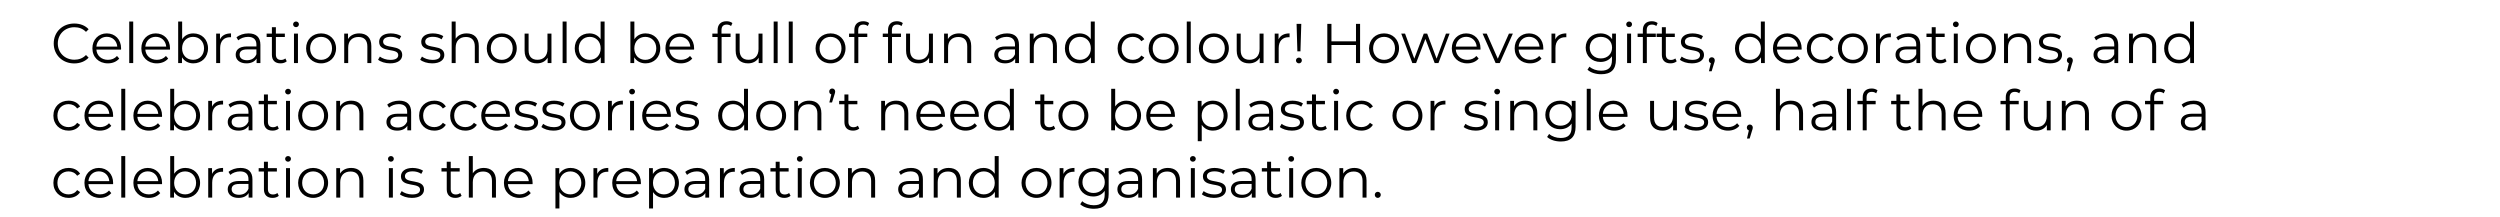 <!-- Generator: Adobe InDesign 16.0 SVG Export Plug-in, SVG Library version: 6.0 build 153 -->
<!DOCTYPE svg PUBLIC "-//W3C//DTD SVG 1.1//EN" "http://www.w3.org/Graphics/SVG/1.1/DTD/svg11.dtd">
<svg version="1.1" xmlns="http://www.w3.org/2000/svg" xmlns:xlink="http://www.w3.org/1999/xlink" x="0%" y="0%" width="100%"
	 height="100%" viewBox="0 0 535.152 46.448" preserveAspectRatio="xMidYMid slice" overflow="visible" xml:space="preserve">
<clipPath id="clp_unq_id_1" fill="none">
	<path shape-rendering="crispEdges" stroke="#000000" d="M0,0h535.152v46.448H0V0"/>
</clipPath>
<g clip-path="url(#clp_unq_id_1)" fill="none">
	<path fill="#000000" d="M342.754,15.891c-1.151,0-2.279-0.348-2.939-0.972l0.432-0.648c0.6,0.54,1.511,0.864,2.483,0.864
		c1.595,0,2.327-0.732,2.327-2.291v-0.804c-0.528,0.804-1.427,1.223-2.459,1.223c-1.799,0-3.166-1.259-3.166-3.07
		s1.367-3.046,3.166-3.046c1.055,0,1.967,0.432,2.495,1.259V7.196h0.815v5.541C345.908,14.907,344.84,15.891,342.754,15.891
		 M342.681,7.891c-1.391,0-2.387,0.936-2.387,2.303c0,1.367,0.996,2.315,2.387,2.315c1.391,0,2.399-0.947,2.399-2.315
		C345.08,8.827,344.073,7.891,342.681,7.891 M443.038,15.255h-0.576l0.408-1.739c-0.252-0.072-0.432-0.3-0.432-0.612
		c0-0.372,0.276-0.648,0.636-0.648c0.372,0,0.636,0.288,0.636,0.648c0,0.204-0.048,0.36-0.168,0.696L443.038,15.255 M366.394,15.255
		h-0.576l0.408-1.739c-0.252-0.072-0.432-0.3-0.432-0.612c0-0.372,0.276-0.648,0.636-0.648c0.372,0,0.636,0.288,0.636,0.648
		c0,0.204-0.048,0.36-0.168,0.696L366.394,15.255 M15.889,13.576c-2.519,0-4.39-1.811-4.39-4.27c0-2.459,1.871-4.27,4.402-4.27
		c1.223,0,2.327,0.408,3.07,1.223l-0.564,0.564c-0.684-0.696-1.523-0.995-2.483-0.995c-2.027,0-3.55,1.487-3.55,3.478
		c0,1.991,1.523,3.478,3.55,3.478c0.959,0,1.799-0.3,2.483-1.007l0.564,0.564C18.228,13.156,17.125,13.576,15.889,13.576
		 M466.4,13.564c-1.799,0-3.142-1.307-3.142-3.214s1.343-3.202,3.142-3.202c1.007,0,1.871,0.432,2.399,1.247v-3.79h0.852v8.899
		h-0.815v-1.247C468.319,13.108,467.443,13.564,466.4,13.564 M466.472,7.891c-1.343,0-2.351,0.983-2.351,2.459
		s1.007,2.459,2.351,2.459c1.331,0,2.339-0.983,2.339-2.459S467.803,7.891,466.472,7.891 M450.441,13.564
		c-1.427,0-2.303-0.744-2.303-1.835c0-0.971,0.624-1.787,2.435-1.787h2.003V9.558c0-1.079-0.612-1.667-1.787-1.667
		c-0.816,0-1.583,0.288-2.099,0.744l-0.384-0.636c0.636-0.54,1.571-0.852,2.567-0.852c1.631,0,2.555,0.816,2.555,2.447v3.91h-0.816
		v-0.983C452.228,13.168,451.484,13.564,450.441,13.564 M450.596,10.578c-1.223,0-1.619,0.48-1.619,1.127
		c0,0.732,0.588,1.187,1.595,1.187c0.959,0,1.667-0.456,2.003-1.283v-1.031H450.596 M438.801,13.564
		c-1.043,0-2.051-0.336-2.567-0.78l0.384-0.672c0.504,0.396,1.355,0.708,2.243,0.708c1.199,0,1.691-0.408,1.691-1.031
		c0-1.643-4.09-0.348-4.09-2.842c0-1.031,0.888-1.799,2.495-1.799c0.816,0,1.703,0.228,2.231,0.588l-0.372,0.684
		c-0.552-0.384-1.211-0.54-1.859-0.54c-1.139,0-1.643,0.444-1.643,1.043c0,1.703,4.09,0.42,4.09,2.842
		C441.403,12.856,440.444,13.564,438.801,13.564 M424.04,13.564c-1.847,0-3.214-1.343-3.214-3.214s1.367-3.202,3.214-3.202
		c1.847,0,3.202,1.331,3.202,3.202S425.887,13.564,424.04,13.564 M424.04,7.891c-1.343,0-2.351,0.983-2.351,2.459
		s1.007,2.459,2.351,2.459c1.343,0,2.339-0.983,2.339-2.459S425.384,7.891,424.04,7.891 M415.353,13.564
		c-1.187,0-1.847-0.672-1.847-1.835V7.915h-1.127v-0.72h1.127V5.816h0.852v1.379h1.919v0.72h-1.919v3.766
		c0,0.744,0.384,1.151,1.091,1.151c0.348,0,0.696-0.108,0.935-0.324l0.3,0.612C416.348,13.42,415.845,13.564,415.353,13.564
		 M408.057,13.564c-1.427,0-2.303-0.744-2.303-1.835c0-0.971,0.624-1.787,2.435-1.787h2.003V9.558c0-1.079-0.612-1.667-1.787-1.667
		c-0.816,0-1.583,0.288-2.099,0.744l-0.384-0.636c0.636-0.54,1.571-0.852,2.567-0.852c1.631,0,2.555,0.816,2.555,2.447v3.91h-0.815
		v-0.983C409.844,13.168,409.1,13.564,408.057,13.564 M408.213,10.578c-1.223,0-1.619,0.48-1.619,1.127
		c0,0.732,0.588,1.187,1.595,1.187c0.959,0,1.667-0.456,2.003-1.283v-1.031H408.213 M396.633,13.564
		c-1.847,0-3.214-1.343-3.214-3.214s1.367-3.202,3.214-3.202c1.847,0,3.202,1.331,3.202,3.202S398.48,13.564,396.633,13.564
		 M396.633,7.891c-1.343,0-2.351,0.983-2.351,2.459s1.007,2.459,2.351,2.459c1.343,0,2.339-0.983,2.339-2.459
		S397.976,7.891,396.633,7.891 M390.021,13.564c-1.883,0-3.25-1.331-3.25-3.214s1.367-3.202,3.25-3.202
		c1.067,0,1.967,0.42,2.471,1.247l-0.636,0.432c-0.432-0.636-1.103-0.936-1.835-0.936c-1.379,0-2.387,0.983-2.387,2.459
		c0,1.487,1.007,2.459,2.387,2.459c0.732,0,1.403-0.288,1.835-0.923l0.636,0.432C391.988,13.132,391.088,13.564,390.021,13.564
		 M382.833,13.564c-1.967,0-3.31-1.343-3.31-3.214s1.307-3.202,3.082-3.202c1.775,0,3.058,1.307,3.058,3.202
		c0,0.072-0.012,0.168-0.012,0.264h-5.277c0.096,1.319,1.103,2.195,2.483,2.195c0.767,0,1.451-0.276,1.931-0.828l0.48,0.552
		C384.704,13.204,383.828,13.564,382.833,13.564 M382.605,7.879c-1.223,0-2.123,0.864-2.231,2.099h4.474
		C384.74,8.743,383.84,7.879,382.605,7.879 M374.529,13.564c-1.799,0-3.142-1.307-3.142-3.214s1.343-3.202,3.142-3.202
		c1.007,0,1.871,0.432,2.399,1.247v-3.79h0.852v8.899h-0.816v-1.247C376.448,13.108,375.572,13.564,374.529,13.564 M374.601,7.891
		c-1.343,0-2.351,0.983-2.351,2.459s1.007,2.459,2.351,2.459c1.331,0,2.339-0.983,2.339-2.459S375.932,7.891,374.601,7.891
		 M362.158,13.564c-1.043,0-2.051-0.336-2.566-0.78l0.384-0.672c0.504,0.396,1.355,0.708,2.243,0.708
		c1.199,0,1.691-0.408,1.691-1.031c0-1.643-4.09-0.348-4.09-2.842c0-1.031,0.888-1.799,2.495-1.799c0.816,0,1.703,0.228,2.231,0.588
		l-0.372,0.684c-0.552-0.384-1.211-0.54-1.859-0.54c-1.139,0-1.643,0.444-1.643,1.043c0,1.703,4.09,0.42,4.09,2.842
		C364.76,12.856,363.801,13.564,362.158,13.564 M357.586,13.564c-1.187,0-1.847-0.672-1.847-1.835V7.915h-1.127v-0.72h1.127V5.816
		h0.852v1.379h1.919v0.72h-1.919v3.766c0,0.744,0.384,1.151,1.091,1.151c0.348,0,0.696-0.108,0.936-0.324l0.3,0.612
		C358.581,13.42,358.077,13.564,357.586,13.564 M327.538,13.564c-1.967,0-3.31-1.343-3.31-3.214s1.307-3.202,3.082-3.202
		c1.775,0,3.058,1.307,3.058,3.202c0,0.072-0.012,0.168-0.012,0.264h-5.277c0.096,1.319,1.103,2.195,2.483,2.195
		c0.768,0,1.451-0.276,1.931-0.828l0.48,0.552C329.409,13.204,328.533,13.564,327.538,13.564 M327.31,7.879
		c-1.223,0-2.123,0.864-2.231,2.099h4.474C329.445,8.743,328.545,7.879,327.31,7.879 M314.086,13.564
		c-1.967,0-3.31-1.343-3.31-3.214s1.307-3.202,3.082-3.202s3.058,1.307,3.058,3.202c0,0.072-0.012,0.168-0.012,0.264h-5.277
		c0.096,1.319,1.103,2.195,2.483,2.195c0.768,0,1.451-0.276,1.931-0.828l0.48,0.552C315.957,13.204,315.081,13.564,314.086,13.564
		 M313.858,7.879c-1.223,0-2.123,0.864-2.231,2.099h4.474C315.993,8.743,315.093,7.879,313.858,7.879 M296.278,13.564
		c-1.847,0-3.214-1.343-3.214-3.214s1.367-3.202,3.214-3.202c1.847,0,3.202,1.331,3.202,3.202S298.125,13.564,296.278,13.564
		 M296.278,7.891c-1.343,0-2.351,0.983-2.351,2.459s1.007,2.459,2.351,2.459c1.343,0,2.339-0.983,2.339-2.459
		S297.621,7.891,296.278,7.891 M278.052,13.564c-0.36,0-0.636-0.288-0.636-0.624c0-0.348,0.276-0.612,0.636-0.612
		c0.36,0,0.624,0.264,0.624,0.612C278.675,13.276,278.411,13.564,278.052,13.564 M267.395,13.564c-1.607,0-2.663-0.899-2.663-2.71
		V7.196h0.852v3.574c0,1.343,0.696,2.027,1.895,2.027c1.319,0,2.147-0.852,2.147-2.291v-3.31h0.852v6.309h-0.816v-1.151
		C269.218,13.12,268.402,13.564,267.395,13.564 M259.847,13.564c-1.847,0-3.214-1.343-3.214-3.214s1.367-3.202,3.214-3.202
		c1.847,0,3.202,1.331,3.202,3.202S261.694,13.564,259.847,13.564 M259.847,7.891c-1.343,0-2.351,0.983-2.351,2.459
		s1.007,2.459,2.351,2.459c1.343,0,2.339-0.983,2.339-2.459S261.19,7.891,259.847,7.891 M249.095,13.564
		c-1.847,0-3.214-1.343-3.214-3.214s1.367-3.202,3.214-3.202c1.847,0,3.202,1.331,3.202,3.202S250.942,13.564,249.095,13.564
		 M249.095,7.891c-1.343,0-2.351,0.983-2.351,2.459s1.007,2.459,2.351,2.459c1.343,0,2.339-0.983,2.339-2.459
		S250.438,7.891,249.095,7.891 M242.483,13.564c-1.883,0-3.25-1.331-3.25-3.214s1.367-3.202,3.25-3.202
		c1.067,0,1.967,0.42,2.471,1.247l-0.636,0.432c-0.432-0.636-1.103-0.936-1.835-0.936c-1.379,0-2.387,0.983-2.387,2.459
		c0,1.487,1.007,2.459,2.387,2.459c0.732,0,1.403-0.288,1.835-0.923l0.636,0.432C244.45,13.132,243.55,13.564,242.483,13.564
		 M231.095,13.564c-1.799,0-3.142-1.307-3.142-3.214s1.343-3.202,3.142-3.202c1.007,0,1.871,0.432,2.399,1.247v-3.79h0.852v8.899
		h-0.816v-1.247C233.014,13.108,232.138,13.564,231.095,13.564 M231.167,7.891c-1.343,0-2.351,0.983-2.351,2.459
		s1.007,2.459,2.351,2.459c1.331,0,2.339-0.983,2.339-2.459S232.498,7.891,231.167,7.891 M215.136,13.564
		c-1.427,0-2.303-0.744-2.303-1.835c0-0.971,0.624-1.787,2.435-1.787h2.003V9.558c0-1.079-0.612-1.667-1.787-1.667
		c-0.815,0-1.583,0.288-2.099,0.744l-0.384-0.636c0.636-0.54,1.571-0.852,2.567-0.852c1.631,0,2.555,0.816,2.555,2.447v3.91h-0.815
		v-0.983C216.923,13.168,216.179,13.564,215.136,13.564 M215.291,10.578c-1.223,0-1.619,0.48-1.619,1.127
		c0,0.732,0.588,1.187,1.595,1.187c0.959,0,1.667-0.456,2.003-1.283v-1.031H215.291 M196.619,13.564
		c-1.607,0-2.663-0.899-2.663-2.71V7.196h0.852v3.574c0,1.343,0.696,2.027,1.895,2.027c1.319,0,2.147-0.852,2.147-2.291v-3.31h0.852
		v6.309h-0.816v-1.151C198.443,13.12,197.627,13.564,196.619,13.564 M177.792,13.564c-1.847,0-3.214-1.343-3.214-3.214
		s1.367-3.202,3.214-3.202c1.847,0,3.202,1.331,3.202,3.202S179.639,13.564,177.792,13.564 M177.792,7.891
		c-1.343,0-2.351,0.983-2.351,2.459s1.007,2.459,2.351,2.459c1.343,0,2.339-0.983,2.339-2.459S179.135,7.891,177.792,7.891
		 M160.14,13.564c-1.607,0-2.663-0.899-2.663-2.71V7.196h0.852v3.574c0,1.343,0.696,2.027,1.895,2.027
		c1.319,0,2.147-0.852,2.147-2.291v-3.31h0.852v6.309h-0.816v-1.151C161.963,13.12,161.148,13.564,160.14,13.564 M145.752,13.564
		c-1.967,0-3.31-1.343-3.31-3.214s1.307-3.202,3.082-3.202c1.775,0,3.058,1.307,3.058,3.202c0,0.072-0.012,0.168-0.012,0.264h-5.277
		c0.096,1.319,1.103,2.195,2.483,2.195c0.768,0,1.451-0.276,1.931-0.828l0.48,0.552C147.623,13.204,146.748,13.564,145.752,13.564
		 M145.525,7.879c-1.223,0-2.123,0.864-2.231,2.099h4.474C147.659,8.743,146.76,7.879,145.525,7.879 M138.192,13.564
		c-1.043,0-1.919-0.456-2.435-1.307v1.247h-0.815V4.605h0.852v3.79c0.528-0.816,1.391-1.247,2.399-1.247
		c1.799,0,3.142,1.295,3.142,3.202S139.991,13.564,138.192,13.564 M138.132,7.891c-1.343,0-2.351,0.983-2.351,2.459
		s1.007,2.459,2.351,2.459c1.331,0,2.351-0.983,2.351-2.459S139.463,7.891,138.132,7.891 M126.169,13.564
		c-1.799,0-3.142-1.307-3.142-3.214s1.343-3.202,3.142-3.202c1.007,0,1.871,0.432,2.399,1.247v-3.79h0.852v8.899h-0.816v-1.247
		C128.088,13.108,127.212,13.564,126.169,13.564 M126.241,7.891c-1.343,0-2.351,0.983-2.351,2.459s1.007,2.459,2.351,2.459
		c1.331,0,2.339-0.983,2.339-2.459S127.572,7.891,126.241,7.891 M114.961,13.564c-1.607,0-2.663-0.899-2.663-2.71V7.196h0.852v3.574
		c0,1.343,0.696,2.027,1.895,2.027c1.319,0,2.147-0.852,2.147-2.291v-3.31h0.852v6.309h-0.816v-1.151
		C116.784,13.12,115.968,13.564,114.961,13.564 M107.413,13.564c-1.847,0-3.214-1.343-3.214-3.214s1.367-3.202,3.214-3.202
		c1.847,0,3.202,1.331,3.202,3.202S109.26,13.564,107.413,13.564 M107.413,7.891c-1.343,0-2.351,0.983-2.351,2.459
		s1.007,2.459,2.351,2.459c1.343,0,2.339-0.983,2.339-2.459S108.756,7.891,107.413,7.891 M92.51,13.564
		c-1.043,0-2.051-0.336-2.567-0.78l0.384-0.672c0.504,0.396,1.355,0.708,2.243,0.708c1.199,0,1.691-0.408,1.691-1.031
		c0-1.643-4.09-0.348-4.09-2.842c0-1.031,0.888-1.799,2.495-1.799c0.816,0,1.703,0.228,2.231,0.588l-0.372,0.684
		c-0.552-0.384-1.211-0.54-1.859-0.54c-1.139,0-1.643,0.444-1.643,1.043c0,1.703,4.09,0.42,4.09,2.842
		C95.112,12.856,94.153,13.564,92.51,13.564 M83.498,13.564c-1.043,0-2.051-0.336-2.567-0.78l0.384-0.672
		c0.504,0.396,1.355,0.708,2.243,0.708c1.199,0,1.691-0.408,1.691-1.031c0-1.643-4.09-0.348-4.09-2.842
		c0-1.031,0.888-1.799,2.495-1.799c0.815,0,1.703,0.228,2.231,0.588l-0.372,0.684c-0.552-0.384-1.211-0.54-1.859-0.54
		c-1.139,0-1.643,0.444-1.643,1.043c0,1.703,4.09,0.42,4.09,2.842C86.1,12.856,85.141,13.564,83.498,13.564 M68.737,13.564
		c-1.847,0-3.214-1.343-3.214-3.214s1.367-3.202,3.214-3.202c1.847,0,3.202,1.331,3.202,3.202S70.584,13.564,68.737,13.564
		 M68.737,7.891c-1.343,0-2.351,0.983-2.351,2.459s1.007,2.459,2.351,2.459c1.343,0,2.339-0.983,2.339-2.459
		S70.081,7.891,68.737,7.891 M60.05,13.564c-1.187,0-1.847-0.672-1.847-1.835V7.915h-1.127v-0.72h1.127V5.816h0.852v1.379h1.919
		v0.72h-1.919v3.766c0,0.744,0.384,1.151,1.091,1.151c0.348,0,0.696-0.108,0.936-0.324l0.3,0.612
		C61.045,13.42,60.542,13.564,60.05,13.564 M52.754,13.564c-1.427,0-2.303-0.744-2.303-1.835c0-0.971,0.624-1.787,2.435-1.787h2.003
		V9.558c0-1.079-0.612-1.667-1.787-1.667c-0.816,0-1.583,0.288-2.099,0.744l-0.384-0.636c0.636-0.54,1.571-0.852,2.567-0.852
		c1.631,0,2.555,0.816,2.555,2.447v3.91h-0.816v-0.983C54.541,13.168,53.797,13.564,52.754,13.564 M52.91,10.578
		c-1.223,0-1.619,0.48-1.619,1.127c0,0.732,0.588,1.187,1.595,1.187c0.959,0,1.667-0.456,2.003-1.283v-1.031H52.91 M41.389,13.564
		c-1.043,0-1.919-0.456-2.435-1.307v1.247h-0.816V4.605h0.852v3.79c0.528-0.816,1.391-1.247,2.399-1.247
		c1.799,0,3.142,1.295,3.142,3.202S43.188,13.564,41.389,13.564 M41.329,7.891c-1.343,0-2.351,0.983-2.351,2.459
		s1.007,2.459,2.351,2.459c1.331,0,2.351-0.983,2.351-2.459S42.66,7.891,41.329,7.891 M33.566,13.564
		c-1.967,0-3.31-1.343-3.31-3.214s1.307-3.202,3.082-3.202s3.058,1.307,3.058,3.202c0,0.072-0.012,0.168-0.012,0.264h-5.277
		c0.096,1.319,1.103,2.195,2.483,2.195c0.768,0,1.451-0.276,1.931-0.828L36,12.533C35.437,13.204,34.561,13.564,33.566,13.564
		 M33.338,7.879c-1.223,0-2.123,0.864-2.231,2.099h4.474C35.473,8.743,34.573,7.879,33.338,7.879 M23.09,13.564
		c-1.967,0-3.31-1.343-3.31-3.214s1.307-3.202,3.082-3.202c1.775,0,3.058,1.307,3.058,3.202c0,0.072-0.012,0.168-0.012,0.264h-5.277
		c0.096,1.319,1.103,2.195,2.483,2.195c0.768,0,1.451-0.276,1.931-0.828l0.48,0.552C24.961,13.204,24.085,13.564,23.09,13.564
		 M22.862,7.879c-1.223,0-2.123,0.864-2.231,2.099h4.474C24.997,8.743,24.097,7.879,22.862,7.879 M461.55,13.504h-0.852V9.93
		c0-1.331-0.696-2.015-1.895-2.015c-1.355,0-2.207,0.839-2.207,2.279v3.31h-0.852V7.196h0.815v1.163
		c0.456-0.768,1.307-1.211,2.399-1.211c1.535,0,2.591,0.888,2.591,2.699V13.504 M434.791,13.504h-0.852V9.93
		c0-1.331-0.696-2.015-1.895-2.015c-1.355,0-2.207,0.839-2.207,2.279v3.31h-0.852V7.196h0.816v1.163
		c0.456-0.768,1.307-1.211,2.399-1.211c1.535,0,2.591,0.888,2.591,2.699V13.504 M419.086,13.504h-0.852V7.196h0.852V13.504
		 M402.43,13.504h-0.852V7.196h0.816v1.235c0.396-0.839,1.199-1.283,2.363-1.283v0.828l-0.204-0.012
		c-1.319,0-2.123,0.839-2.123,2.327V13.504 M352.522,13.504h-0.852V7.915h-1.127v-0.72h1.127v-0.78c0-1.127,0.672-1.871,1.907-1.871
		c0.468,0,0.948,0.132,1.259,0.396l-0.288,0.636c-0.24-0.204-0.576-0.312-0.936-0.312c-0.732,0-1.115,0.408-1.115,1.187v0.744h1.943
		v0.72h-1.919V13.504 M349.15,13.504h-0.852V7.196h0.852V13.504 M332.963,13.504h-0.852V7.196h0.815v1.235
		c0.396-0.839,1.199-1.283,2.363-1.283v0.828l-0.204-0.012c-1.319,0-2.123,0.839-2.123,2.327V13.504 M321.034,13.504h-0.876
		l-2.794-6.309h0.888l2.363,5.373l2.387-5.373h0.84L321.034,13.504 M307.916,13.504h-0.804l-1.991-5.169l-1.991,5.169h-0.804
		l-2.375-6.309h0.816l1.979,5.361l2.027-5.361h0.732l2.015,5.361l2.003-5.361h0.78L307.916,13.504 M291.14,13.504h-0.876V9.63
		h-5.253v3.874h-0.887V5.109h0.887v3.742h5.253V5.109h0.876V13.504 M273.719,13.504h-0.852V7.196h0.815v1.235
		c0.396-0.839,1.199-1.283,2.363-1.283v0.828l-0.204-0.012c-1.319,0-2.123,0.839-2.123,2.327V13.504 M254.892,13.504h-0.852V4.605
		h0.852V13.504 M226.245,13.504h-0.852V9.93c0-1.331-0.696-2.015-1.895-2.015c-1.355,0-2.207,0.839-2.207,2.279v3.31h-0.852V7.196
		h0.816v1.163c0.456-0.768,1.307-1.211,2.399-1.211c1.535,0,2.591,0.888,2.591,2.699V13.504 M207.898,13.504h-0.852V9.93
		c0-1.331-0.696-2.015-1.895-2.015c-1.355,0-2.207,0.839-2.207,2.279v3.31h-0.852V7.196h0.815v1.163
		c0.456-0.768,1.307-1.211,2.399-1.211c1.535,0,2.591,0.888,2.591,2.699V13.504 M190.944,13.504h-0.852V7.915h-1.127v-0.72h1.127
		v-0.78c0-1.127,0.672-1.871,1.907-1.871c0.468,0,0.947,0.132,1.259,0.396l-0.288,0.636c-0.24-0.204-0.576-0.312-0.936-0.312
		c-0.732,0-1.115,0.408-1.115,1.187v0.744h1.943v0.72h-1.919V13.504 M183.733,13.504h-0.852V7.915h-1.127v-0.72h1.127v-0.78
		c0-1.127,0.672-1.871,1.907-1.871c0.468,0,0.948,0.132,1.259,0.396l-0.288,0.636c-0.24-0.204-0.576-0.312-0.936-0.312
		c-0.732,0-1.115,0.408-1.115,1.187v0.744h1.943v0.72h-1.919V13.504 M169.693,13.504h-0.852V4.605h0.852V13.504 M166.465,13.504
		h-0.852V4.605h0.852V13.504 M154.465,13.504h-0.852V7.915h-1.127v-0.72h1.127v-0.78c0-1.127,0.672-1.871,1.907-1.871
		c0.468,0,0.947,0.132,1.259,0.396l-0.288,0.636c-0.24-0.204-0.576-0.312-0.935-0.312c-0.732,0-1.115,0.408-1.115,1.187v0.744h1.943
		v0.72h-1.919V13.504 M121.286,13.504h-0.852V4.605h0.852V13.504 M102.491,13.504h-0.852V9.93c0-1.331-0.696-2.015-1.895-2.015
		c-1.355,0-2.207,0.839-2.207,2.279v3.31h-0.852V4.605h0.852v3.694c0.468-0.732,1.295-1.151,2.363-1.151
		c1.535,0,2.591,0.888,2.591,2.699V13.504 M79.488,13.504h-0.852V9.93c0-1.331-0.696-2.015-1.895-2.015
		c-1.355,0-2.207,0.839-2.207,2.279v3.31h-0.852V7.196h0.815v1.163c0.456-0.768,1.307-1.211,2.399-1.211
		c1.535,0,2.591,0.888,2.591,2.699V13.504 M63.782,13.504h-0.852V7.196h0.852V13.504 M47.126,13.504h-0.852V7.196h0.815v1.235
		c0.396-0.839,1.199-1.283,2.363-1.283v0.828l-0.204-0.012c-1.319,0-2.123,0.839-2.123,2.327V13.504 M28.515,13.504h-0.852V4.605
		h0.852V13.504 M278.375,10.986h-0.66l-0.168-5.877h1.007L278.375,10.986 M418.666,5.816c-0.348,0-0.624-0.276-0.624-0.612
		c0-0.324,0.276-0.6,0.624-0.6s0.624,0.264,0.624,0.588C419.289,5.54,419.025,5.816,418.666,5.816 M348.731,5.816
		c-0.348,0-0.624-0.276-0.624-0.612c0-0.324,0.276-0.6,0.624-0.6s0.624,0.264,0.624,0.588C349.354,5.54,349.09,5.816,348.731,5.816
		 M63.363,5.816c-0.348,0-0.624-0.276-0.624-0.612c0-0.324,0.276-0.6,0.624-0.6c0.348,0,0.624,0.264,0.624,0.588
		C63.986,5.54,63.722,5.816,63.363,5.816"/>
	<path fill="#000000" d="M334.114,30.291c-1.151,0-2.279-0.348-2.938-0.972l0.432-0.648c0.6,0.54,1.511,0.864,2.483,0.864
		c1.595,0,2.327-0.732,2.327-2.291v-0.804c-0.528,0.804-1.427,1.223-2.459,1.223c-1.799,0-3.166-1.259-3.166-3.07
		c0-1.811,1.367-3.046,3.166-3.046c1.055,0,1.967,0.432,2.495,1.259v-1.211h0.816v5.541
		C337.268,29.307,336.201,30.291,334.114,30.291 M334.042,22.291c-1.391,0-2.387,0.936-2.387,2.303c0,1.367,0.995,2.315,2.387,2.315
		c1.391,0,2.399-0.947,2.399-2.315C336.441,23.227,335.433,22.291,334.042,22.291 M257.244,30.231h-0.852v-8.635h0.816v1.247
		c0.516-0.84,1.391-1.295,2.435-1.295c1.799,0,3.142,1.295,3.142,3.202c0,1.919-1.343,3.214-3.142,3.214
		c-1.007,0-1.871-0.432-2.399-1.247V30.231 M259.583,22.291c-1.343,0-2.351,0.995-2.351,2.459c0,1.475,1.007,2.459,2.351,2.459
		c1.331,0,2.351-0.983,2.351-2.459C261.933,23.287,260.914,22.291,259.583,22.291 M374.531,29.655h-0.576l0.408-1.739
		c-0.252-0.072-0.432-0.3-0.432-0.612c0-0.372,0.276-0.648,0.636-0.648c0.372,0,0.636,0.288,0.636,0.648
		c0,0.204-0.048,0.36-0.168,0.696L374.531,29.655 M469.136,27.964c-1.427,0-2.303-0.744-2.303-1.835
		c0-0.971,0.624-1.787,2.435-1.787h2.003v-0.384c0-1.08-0.612-1.667-1.787-1.667c-0.815,0-1.583,0.288-2.099,0.744l-0.384-0.636
		c0.636-0.54,1.571-0.852,2.567-0.852c1.631,0,2.555,0.816,2.555,2.447v3.91h-0.815v-0.983
		C470.923,27.568,470.179,27.964,469.136,27.964 M469.292,24.978c-1.223,0-1.619,0.48-1.619,1.127c0,0.732,0.588,1.187,1.595,1.187
		c0.96,0,1.667-0.456,2.003-1.283v-1.031H469.292 M455.204,27.964c-1.847,0-3.214-1.343-3.214-3.214s1.367-3.202,3.214-3.202
		c1.847,0,3.202,1.331,3.202,3.202S457.05,27.964,455.204,27.964 M455.204,22.291c-1.343,0-2.351,0.983-2.351,2.459
		s1.007,2.459,2.351,2.459c1.343,0,2.339-0.983,2.339-2.459S456.547,22.291,455.204,22.291 M435.884,27.964
		c-1.607,0-2.663-0.899-2.663-2.71v-3.658h0.852v3.574c0,1.343,0.696,2.027,1.895,2.027c1.319,0,2.147-0.852,2.147-2.291v-3.31
		h0.852v6.309h-0.815v-1.151C437.707,27.52,436.891,27.964,435.884,27.964 M421.496,27.964c-1.967,0-3.31-1.343-3.31-3.214
		s1.307-3.202,3.082-3.202c1.775,0,3.058,1.307,3.058,3.202c0,0.072-0.012,0.168-0.012,0.264h-5.277
		c0.096,1.319,1.103,2.195,2.483,2.195c0.768,0,1.451-0.276,1.931-0.828l0.48,0.552C423.367,27.604,422.492,27.964,421.496,27.964
		 M421.268,22.279c-1.223,0-2.123,0.864-2.231,2.099h4.474C423.403,23.143,422.504,22.279,421.268,22.279 M407.793,27.964
		c-1.187,0-1.847-0.672-1.847-1.835v-3.814h-1.127v-0.72h1.127v-1.379h0.852v1.379h1.919v0.72h-1.919v3.766
		c0,0.744,0.384,1.151,1.091,1.151c0.348,0,0.696-0.108,0.936-0.324l0.3,0.612C408.788,27.82,408.285,27.964,407.793,27.964
		 M390.057,27.964c-1.427,0-2.303-0.744-2.303-1.835c0-0.971,0.624-1.787,2.435-1.787h2.003v-0.384c0-1.08-0.612-1.667-1.787-1.667
		c-0.816,0-1.583,0.288-2.099,0.744l-0.384-0.636c0.636-0.54,1.571-0.852,2.567-0.852c1.631,0,2.555,0.816,2.555,2.447v3.91h-0.816
		v-0.983C391.844,27.568,391.101,27.964,390.057,27.964 M390.213,24.978c-1.223,0-1.619,0.48-1.619,1.127
		c0,0.732,0.588,1.187,1.595,1.187c0.959,0,1.667-0.456,2.003-1.283v-1.031H390.213 M369.897,27.964c-1.967,0-3.31-1.343-3.31-3.214
		s1.307-3.202,3.082-3.202c1.775,0,3.058,1.307,3.058,3.202c0,0.072-0.012,0.168-0.012,0.264h-5.277
		c0.096,1.319,1.103,2.195,2.483,2.195c0.768,0,1.451-0.276,1.931-0.828l0.48,0.552C371.768,27.604,370.893,27.964,369.897,27.964
		 M369.669,22.279c-1.223,0-2.123,0.864-2.231,2.099h4.474C371.804,23.143,370.905,22.279,369.669,22.279 M363.046,27.964
		c-1.043,0-2.051-0.336-2.567-0.78l0.384-0.672c0.504,0.396,1.355,0.708,2.243,0.708c1.199,0,1.691-0.408,1.691-1.031
		c0-1.643-4.09-0.348-4.09-2.842c0-1.031,0.887-1.799,2.495-1.799c0.816,0,1.703,0.228,2.231,0.588l-0.372,0.684
		c-0.552-0.384-1.211-0.54-1.859-0.54c-1.139,0-1.643,0.444-1.643,1.043c0,1.703,4.09,0.42,4.09,2.842
		C365.648,27.256,364.689,27.964,363.046,27.964 M355.881,27.964c-1.607,0-2.663-0.899-2.663-2.71v-3.658h0.852v3.574
		c0,1.343,0.696,2.027,1.895,2.027c1.319,0,2.147-0.852,2.147-2.291v-3.31h0.852v6.309h-0.816v-1.151
		C357.704,27.52,356.889,27.964,355.881,27.964 M345.562,27.964c-1.967,0-3.31-1.343-3.31-3.214s1.307-3.202,3.082-3.202
		c1.775,0,3.058,1.307,3.058,3.202c0,0.072-0.012,0.168-0.012,0.264h-5.277c0.096,1.319,1.103,2.195,2.483,2.195
		c0.768,0,1.451-0.276,1.931-0.828l0.48,0.552C347.433,27.604,346.557,27.964,345.562,27.964 M345.334,22.279
		c-1.223,0-2.123,0.864-2.231,2.099h4.474C347.469,23.143,346.569,22.279,345.334,22.279 M315.875,27.964
		c-1.043,0-2.051-0.336-2.566-0.78l0.384-0.672c0.504,0.396,1.355,0.708,2.243,0.708c1.199,0,1.691-0.408,1.691-1.031
		c0-1.643-4.09-0.348-4.09-2.842c0-1.031,0.888-1.799,2.495-1.799c0.816,0,1.703,0.228,2.231,0.588l-0.372,0.684
		c-0.552-0.384-1.211-0.54-1.859-0.54c-1.139,0-1.643,0.444-1.643,1.043c0,1.703,4.09,0.42,4.09,2.842
		C318.477,27.256,317.518,27.964,315.875,27.964 M301.282,27.964c-1.847,0-3.214-1.343-3.214-3.214s1.367-3.202,3.214-3.202
		c1.847,0,3.202,1.331,3.202,3.202S303.129,27.964,301.282,27.964 M301.282,22.291c-1.343,0-2.351,0.983-2.351,2.459
		s1.007,2.459,2.351,2.459c1.343,0,2.339-0.983,2.339-2.459S302.626,22.291,301.282,22.291 M291.418,27.964
		c-1.883,0-3.25-1.331-3.25-3.214c0-1.883,1.367-3.202,3.25-3.202c1.067,0,1.967,0.42,2.471,1.247l-0.636,0.432
		c-0.432-0.636-1.104-0.936-1.835-0.936c-1.379,0-2.387,0.983-2.387,2.459c0,1.487,1.007,2.459,2.387,2.459
		c0.732,0,1.403-0.288,1.835-0.923l0.636,0.432C293.385,27.532,292.486,27.964,291.418,27.964 M282.695,27.964
		c-1.187,0-1.847-0.672-1.847-1.835v-3.814h-1.127v-0.72h1.127v-1.379h0.852v1.379h1.919v0.72H281.7v3.766
		c0,0.744,0.384,1.151,1.091,1.151c0.348,0,0.696-0.108,0.936-0.324l0.3,0.612C283.69,27.82,283.187,27.964,282.695,27.964
		 M276.527,27.964c-1.043,0-2.051-0.336-2.567-0.78l0.384-0.672c0.504,0.396,1.355,0.708,2.243,0.708
		c1.199,0,1.691-0.408,1.691-1.031c0-1.643-4.09-0.348-4.09-2.842c0-1.031,0.888-1.799,2.495-1.799c0.815,0,1.703,0.228,2.231,0.588
		l-0.372,0.684c-0.552-0.384-1.211-0.54-1.859-0.54c-1.139,0-1.643,0.444-1.643,1.043c0,1.703,4.09,0.42,4.09,2.842
		C279.13,27.256,278.17,27.964,276.527,27.964 M269.531,27.964c-1.427,0-2.303-0.744-2.303-1.835c0-0.971,0.624-1.787,2.435-1.787
		h2.003v-0.384c0-1.08-0.612-1.667-1.787-1.667c-0.815,0-1.583,0.288-2.099,0.744l-0.384-0.636c0.636-0.54,1.571-0.852,2.567-0.852
		c1.631,0,2.555,0.816,2.555,2.447v3.91h-0.815v-0.983C271.318,27.568,270.575,27.964,269.531,27.964 M269.687,24.978
		c-1.223,0-1.619,0.48-1.619,1.127c0,0.732,0.588,1.187,1.595,1.187c0.96,0,1.667-0.456,2.003-1.283v-1.031H269.687 M248.675,27.964
		c-1.967,0-3.31-1.343-3.31-3.214s1.307-3.202,3.082-3.202c1.775,0,3.058,1.307,3.058,3.202c0,0.072-0.012,0.168-0.012,0.264h-5.277
		c0.096,1.319,1.103,2.195,2.483,2.195c0.768,0,1.451-0.276,1.931-0.828l0.48,0.552C250.546,27.604,249.67,27.964,248.675,27.964
		 M248.447,22.279c-1.223,0-2.123,0.864-2.231,2.099h4.474C250.582,23.143,249.683,22.279,248.447,22.279 M241.115,27.964
		c-1.043,0-1.919-0.456-2.435-1.307v1.247h-0.816v-8.899h0.852v3.79c0.528-0.816,1.391-1.247,2.399-1.247
		c1.799,0,3.142,1.295,3.142,3.202S242.914,27.964,241.115,27.964 M241.055,22.291c-1.343,0-2.351,0.983-2.351,2.459
		s1.007,2.459,2.351,2.459c1.331,0,2.351-0.983,2.351-2.459S242.386,22.291,241.055,22.291 M229.775,27.964
		c-1.847,0-3.214-1.343-3.214-3.214s1.367-3.202,3.214-3.202c1.847,0,3.202,1.331,3.202,3.202S231.622,27.964,229.775,27.964
		 M229.775,22.291c-1.343,0-2.351,0.983-2.351,2.459s1.007,2.459,2.351,2.459c1.343,0,2.339-0.983,2.339-2.459
		S231.118,22.291,229.775,22.291 M224.544,27.964c-1.187,0-1.847-0.672-1.847-1.835v-3.814h-1.127v-0.72h1.127v-1.379h0.852v1.379
		h1.919v0.72h-1.919v3.766c0,0.744,0.384,1.151,1.091,1.151c0.348,0,0.696-0.108,0.936-0.324l0.3,0.612
		C225.539,27.82,225.035,27.964,224.544,27.964 M213.779,27.964c-1.799,0-3.142-1.307-3.142-3.214s1.343-3.202,3.142-3.202
		c1.007,0,1.871,0.432,2.399,1.247v-3.79h0.852v8.899h-0.815v-1.247C215.698,27.508,214.823,27.964,213.779,27.964 M213.852,22.291
		c-1.343,0-2.351,0.983-2.351,2.459s1.007,2.459,2.351,2.459c1.331,0,2.339-0.983,2.339-2.459S215.183,22.291,213.852,22.291
		 M206.7,27.964c-1.967,0-3.31-1.343-3.31-3.214s1.307-3.202,3.082-3.202c1.775,0,3.058,1.307,3.058,3.202
		c0,0.072-0.012,0.168-0.012,0.264h-5.277c0.096,1.319,1.103,2.195,2.483,2.195c0.768,0,1.451-0.276,1.931-0.828l0.48,0.552
		C208.571,27.604,207.695,27.964,206.7,27.964 M206.472,22.279c-1.223,0-2.123,0.864-2.231,2.099h4.474
		C208.607,23.143,207.707,22.279,206.472,22.279 M199.452,27.964c-1.967,0-3.31-1.343-3.31-3.214s1.307-3.202,3.082-3.202
		c1.775,0,3.058,1.307,3.058,3.202c0,0.072-0.012,0.168-0.012,0.264h-5.277c0.096,1.319,1.103,2.195,2.483,2.195
		c0.768,0,1.451-0.276,1.931-0.828l0.48,0.552C201.323,27.604,200.447,27.964,199.452,27.964 M199.224,22.279
		c-1.223,0-2.123,0.864-2.231,2.099h4.474C201.359,23.143,200.459,22.279,199.224,22.279 M182.604,27.964
		c-1.187,0-1.847-0.672-1.847-1.835v-3.814h-1.127v-0.72h1.127v-1.379h0.852v1.379h1.919v0.72h-1.919v3.766
		c0,0.744,0.384,1.151,1.091,1.151c0.348,0,0.696-0.108,0.936-0.324l0.3,0.612C183.6,27.82,183.096,27.964,182.604,27.964
		 M165.072,27.964c-1.847,0-3.214-1.343-3.214-3.214s1.367-3.202,3.214-3.202c1.847,0,3.202,1.331,3.202,3.202
		S166.919,27.964,165.072,27.964 M165.072,22.291c-1.343,0-2.351,0.983-2.351,2.459s1.007,2.459,2.351,2.459
		c1.343,0,2.339-0.983,2.339-2.459S166.416,22.291,165.072,22.291 M156.864,27.964c-1.799,0-3.142-1.307-3.142-3.214
		s1.343-3.202,3.142-3.202c1.007,0,1.871,0.432,2.399,1.247v-3.79h0.852v8.899h-0.816v-1.247
		C158.783,27.508,157.908,27.964,156.864,27.964 M156.936,22.291c-1.343,0-2.351,0.983-2.351,2.459s1.007,2.459,2.351,2.459
		c1.331,0,2.339-0.983,2.339-2.459S158.268,22.291,156.936,22.291 M147.037,27.964c-1.043,0-2.051-0.336-2.567-0.78l0.384-0.672
		c0.504,0.396,1.355,0.708,2.243,0.708c1.199,0,1.691-0.408,1.691-1.031c0-1.643-4.09-0.348-4.09-2.842
		c0-1.031,0.888-1.799,2.495-1.799c0.816,0,1.703,0.228,2.231,0.588l-0.372,0.684c-0.552-0.384-1.211-0.54-1.859-0.54
		c-1.139,0-1.643,0.444-1.643,1.043c0,1.703,4.09,0.42,4.09,2.842C149.64,27.256,148.68,27.964,147.037,27.964 M140.773,27.964
		c-1.967,0-3.31-1.343-3.31-3.214s1.307-3.202,3.082-3.202c1.775,0,3.058,1.307,3.058,3.202c0,0.072-0.012,0.168-0.012,0.264h-5.277
		c0.096,1.319,1.103,2.195,2.483,2.195c0.768,0,1.451-0.276,1.931-0.828l0.48,0.552C142.644,27.604,141.768,27.964,140.773,27.964
		 M140.545,22.279c-1.223,0-2.123,0.864-2.231,2.099h4.474C142.68,23.143,141.78,22.279,140.545,22.279 M125.209,27.964
		c-1.847,0-3.214-1.343-3.214-3.214s1.367-3.202,3.214-3.202c1.847,0,3.202,1.331,3.202,3.202S127.056,27.964,125.209,27.964
		 M125.209,22.291c-1.343,0-2.351,0.983-2.351,2.459s1.007,2.459,2.351,2.459c1.343,0,2.339-0.983,2.339-2.459
		S126.552,22.291,125.209,22.291 M118.453,27.964c-1.043,0-2.051-0.336-2.567-0.78l0.384-0.672c0.504,0.396,1.355,0.708,2.243,0.708
		c1.199,0,1.691-0.408,1.691-1.031c0-1.643-4.09-0.348-4.09-2.842c0-1.031,0.888-1.799,2.495-1.799c0.815,0,1.703,0.228,2.231,0.588
		l-0.372,0.684c-0.552-0.384-1.211-0.54-1.859-0.54c-1.139,0-1.643,0.444-1.643,1.043c0,1.703,4.09,0.42,4.09,2.842
		C121.056,27.256,120.097,27.964,118.453,27.964 M112.585,27.964c-1.043,0-2.051-0.336-2.567-0.78l0.384-0.672
		c0.504,0.396,1.355,0.708,2.243,0.708c1.199,0,1.691-0.408,1.691-1.031c0-1.643-4.09-0.348-4.09-2.842
		c0-1.031,0.888-1.799,2.495-1.799c0.815,0,1.703,0.228,2.231,0.588l-0.372,0.684c-0.552-0.384-1.211-0.54-1.859-0.54
		c-1.139,0-1.643,0.444-1.643,1.043c0,1.703,4.09,0.42,4.09,2.842C115.188,27.256,114.229,27.964,112.585,27.964 M106.321,27.964
		c-1.967,0-3.31-1.343-3.31-3.214s1.307-3.202,3.082-3.202c1.775,0,3.058,1.307,3.058,3.202c0,0.072-0.012,0.168-0.012,0.264h-5.277
		c0.096,1.319,1.103,2.195,2.483,2.195c0.768,0,1.451-0.276,1.931-0.828l0.48,0.552C108.192,27.604,107.316,27.964,106.321,27.964
		 M106.093,22.279c-1.223,0-2.123,0.864-2.231,2.099h4.474C108.228,23.143,107.328,22.279,106.093,22.279 M99.613,27.964
		c-1.883,0-3.25-1.331-3.25-3.214c0-1.883,1.367-3.202,3.25-3.202c1.067,0,1.967,0.42,2.471,1.247l-0.636,0.432
		c-0.432-0.636-1.103-0.936-1.835-0.936c-1.379,0-2.387,0.983-2.387,2.459c0,1.487,1.007,2.459,2.387,2.459
		c0.732,0,1.403-0.288,1.835-0.923l0.636,0.432C101.58,27.532,100.68,27.964,99.613,27.964 M92.965,27.964
		c-1.883,0-3.25-1.331-3.25-3.214c0-1.883,1.367-3.202,3.25-3.202c1.067,0,1.967,0.42,2.471,1.247L94.8,23.227
		c-0.432-0.636-1.103-0.936-1.835-0.936c-1.379,0-2.387,0.983-2.387,2.459c0,1.487,1.007,2.459,2.387,2.459
		c0.732,0,1.403-0.288,1.835-0.923l0.636,0.432C94.932,27.532,94.032,27.964,92.965,27.964 M85.022,27.964
		c-1.427,0-2.303-0.744-2.303-1.835c0-0.971,0.624-1.787,2.435-1.787h2.003v-0.384c0-1.08-0.612-1.667-1.787-1.667
		c-0.816,0-1.583,0.288-2.099,0.744l-0.384-0.636c0.636-0.54,1.571-0.852,2.567-0.852c1.631,0,2.555,0.816,2.555,2.447v3.91h-0.815
		v-0.983C86.809,27.568,86.065,27.964,85.022,27.964 M85.177,24.978c-1.223,0-1.619,0.48-1.619,1.127
		c0,0.732,0.588,1.187,1.595,1.187c0.959,0,1.667-0.456,2.003-1.283v-1.031H85.177 M67.033,27.964c-1.847,0-3.214-1.343-3.214-3.214
		s1.367-3.202,3.214-3.202c1.847,0,3.202,1.331,3.202,3.202S68.88,27.964,67.033,27.964 M67.033,22.291
		c-1.343,0-2.351,0.983-2.351,2.459s1.007,2.459,2.351,2.459c1.343,0,2.339-0.983,2.339-2.459S68.377,22.291,67.033,22.291
		 M58.346,27.964c-1.187,0-1.847-0.672-1.847-1.835v-3.814h-1.127v-0.72h1.127v-1.379h0.852v1.379h1.919v0.72H57.35v3.766
		c0,0.744,0.384,1.151,1.091,1.151c0.348,0,0.696-0.108,0.936-0.324l0.3,0.612C59.341,27.82,58.838,27.964,58.346,27.964
		 M51.05,27.964c-1.427,0-2.303-0.744-2.303-1.835c0-0.971,0.624-1.787,2.435-1.787h2.003v-0.384c0-1.08-0.612-1.667-1.787-1.667
		c-0.815,0-1.583,0.288-2.099,0.744l-0.384-0.636c0.636-0.54,1.571-0.852,2.567-0.852c1.631,0,2.555,0.816,2.555,2.447v3.91h-0.816
		v-0.983C52.837,27.568,52.093,27.964,51.05,27.964 M51.206,24.978c-1.223,0-1.619,0.48-1.619,1.127
		c0,0.732,0.588,1.187,1.595,1.187c0.959,0,1.667-0.456,2.003-1.283v-1.031H51.206 M39.685,27.964c-1.043,0-1.919-0.456-2.435-1.307
		v1.247h-0.815v-8.899h0.852v3.79c0.528-0.816,1.391-1.247,2.399-1.247c1.799,0,3.142,1.295,3.142,3.202
		S41.484,27.964,39.685,27.964 M39.625,22.291c-1.343,0-2.351,0.983-2.351,2.459s1.007,2.459,2.351,2.459
		c1.331,0,2.351-0.983,2.351-2.459S40.957,22.291,39.625,22.291 M31.862,27.964c-1.967,0-3.31-1.343-3.31-3.214
		s1.307-3.202,3.082-3.202c1.775,0,3.058,1.307,3.058,3.202c0,0.072-0.012,0.168-0.012,0.264h-5.277
		c0.096,1.319,1.104,2.195,2.483,2.195c0.768,0,1.451-0.276,1.931-0.828l0.48,0.552C33.733,27.604,32.857,27.964,31.862,27.964
		 M31.634,22.279c-1.223,0-2.123,0.864-2.231,2.099h4.474C33.769,23.143,32.869,22.279,31.634,22.279 M21.386,27.964
		c-1.967,0-3.31-1.343-3.31-3.214s1.307-3.202,3.082-3.202c1.775,0,3.058,1.307,3.058,3.202c0,0.072-0.012,0.168-0.012,0.264h-5.277
		c0.096,1.319,1.103,2.195,2.483,2.195c0.768,0,1.451-0.276,1.931-0.828l0.48,0.552C23.257,27.604,22.381,27.964,21.386,27.964
		 M21.158,22.279c-1.223,0-2.123,0.864-2.231,2.099h4.474C23.293,23.143,22.393,22.279,21.158,22.279 M14.678,27.964
		c-1.883,0-3.25-1.331-3.25-3.214c0-1.883,1.367-3.202,3.25-3.202c1.067,0,1.967,0.42,2.471,1.247l-0.636,0.432
		c-0.432-0.636-1.103-0.936-1.835-0.936c-1.379,0-2.387,0.983-2.387,2.459c0,1.487,1.007,2.459,2.387,2.459
		c0.732,0,1.403-0.288,1.835-0.923l0.636,0.432C16.645,27.532,15.745,27.964,14.678,27.964 M461.144,27.904h-0.852v-5.589h-1.127
		v-0.72h1.127v-0.78c0-1.127,0.672-1.871,1.907-1.871c0.468,0,0.947,0.132,1.259,0.396l-0.288,0.636
		c-0.24-0.204-0.576-0.312-0.936-0.312c-0.732,0-1.115,0.408-1.115,1.187v0.744h1.943v0.72h-1.919V27.904 M447.162,27.904h-0.852
		V24.33c0-1.331-0.696-2.015-1.895-2.015c-1.355,0-2.207,0.839-2.207,2.279v3.31h-0.852v-6.309h0.816v1.163
		c0.456-0.768,1.307-1.211,2.399-1.211c1.535,0,2.591,0.888,2.591,2.699V27.904 M430.209,27.904h-0.852v-5.589h-1.127v-0.72h1.127
		v-0.78c0-1.127,0.672-1.871,1.907-1.871c0.468,0,0.948,0.132,1.259,0.396l-0.288,0.636c-0.24-0.204-0.576-0.312-0.936-0.312
		c-0.732,0-1.115,0.408-1.115,1.187v0.744h1.943v0.72h-1.919V27.904 M416.479,27.904h-0.852V24.33c0-1.331-0.696-2.015-1.895-2.015
		c-1.355,0-2.207,0.839-2.207,2.279v3.31h-0.852v-8.899h0.852v3.694c0.468-0.732,1.295-1.151,2.363-1.151
		c1.535,0,2.591,0.888,2.591,2.699V27.904 M399.586,27.904h-0.852v-5.589h-1.127v-0.72h1.127v-0.78c0-1.127,0.672-1.871,1.907-1.871
		c0.468,0,0.947,0.132,1.259,0.396l-0.288,0.636c-0.24-0.204-0.576-0.312-0.936-0.312c-0.732,0-1.115,0.408-1.115,1.187v0.744h1.943
		v0.72h-1.919V27.904 M396.214,27.904h-0.852v-8.899h0.852V27.904 M385.963,27.904h-0.852V24.33c0-1.331-0.696-2.015-1.895-2.015
		c-1.355,0-2.207,0.839-2.207,2.279v3.31h-0.852v-8.899h0.852v3.694c0.468-0.732,1.295-1.151,2.363-1.151
		c1.535,0,2.591,0.888,2.591,2.699V27.904 M340.511,27.904h-0.852v-8.899h0.852V27.904 M329.084,27.904h-0.852V24.33
		c0-1.331-0.696-2.015-1.895-2.015c-1.355,0-2.207,0.839-2.207,2.279v3.31h-0.852v-6.309h0.816v1.163
		c0.456-0.768,1.307-1.211,2.399-1.211c1.535,0,2.591,0.888,2.591,2.699V27.904 M320.903,27.904h-0.852v-6.309h0.852V27.904
		 M307.079,27.904h-0.852v-6.309h0.816v1.235c0.396-0.839,1.199-1.283,2.363-1.283v0.828l-0.204-0.012
		c-1.319,0-2.123,0.84-2.123,2.327V27.904 M286.428,27.904h-0.852v-6.309h0.852V27.904 M265.38,27.904h-0.852v-8.899h0.852V27.904
		 M194.434,27.904h-0.852V24.33c0-1.331-0.696-2.015-1.895-2.015c-1.355,0-2.207,0.839-2.207,2.279v3.31h-0.852v-6.309h0.816v1.163
		c0.456-0.768,1.307-1.211,2.399-1.211c1.535,0,2.591,0.888,2.591,2.699V27.904 M175.823,27.904h-0.852V24.33
		c0-1.331-0.696-2.015-1.895-2.015c-1.355,0-2.207,0.839-2.207,2.279v3.31h-0.852v-6.309h0.816v1.163
		c0.456-0.768,1.307-1.211,2.399-1.211c1.535,0,2.591,0.888,2.591,2.699V27.904 M135.722,27.904h-0.852v-6.309h0.852V27.904
		 M131.006,27.904h-0.852v-6.309h0.815v1.235c0.396-0.839,1.199-1.283,2.363-1.283v0.828l-0.204-0.012
		c-1.319,0-2.123,0.84-2.123,2.327V27.904 M77.784,27.904h-0.852V24.33c0-1.331-0.696-2.015-1.895-2.015
		c-1.355,0-2.207,0.839-2.207,2.279v3.31h-0.852v-6.309h0.815v1.163c0.456-0.768,1.307-1.211,2.399-1.211
		c1.535,0,2.591,0.888,2.591,2.699V27.904 M62.078,27.904h-0.852v-6.309h0.852V27.904 M45.423,27.904h-0.852v-6.309h0.816v1.235
		c0.396-0.839,1.199-1.283,2.363-1.283v0.828l-0.204-0.012c-1.319,0-2.123,0.84-2.123,2.327V27.904 M26.811,27.904h-0.852v-8.899
		h0.852V27.904 M178.106,21.931h-0.576l0.42-1.727c-0.264-0.084-0.444-0.3-0.444-0.612c0-0.384,0.276-0.648,0.636-0.648
		c0.372,0,0.636,0.288,0.636,0.648c0,0.204-0.048,0.348-0.156,0.684L178.106,21.931 M320.483,20.216
		c-0.348,0-0.624-0.276-0.624-0.612c0-0.324,0.276-0.6,0.624-0.6c0.348,0,0.624,0.264,0.624,0.588
		C321.107,19.94,320.843,20.216,320.483,20.216 M286.008,20.216c-0.348,0-0.624-0.276-0.624-0.612c0-0.324,0.276-0.6,0.624-0.6
		c0.348,0,0.624,0.264,0.624,0.588C286.631,19.94,286.368,20.216,286.008,20.216 M135.302,20.216c-0.348,0-0.624-0.276-0.624-0.612
		c0-0.324,0.276-0.6,0.624-0.6c0.348,0,0.624,0.264,0.624,0.588C135.926,19.94,135.662,20.216,135.302,20.216 M61.659,20.216
		c-0.348,0-0.624-0.276-0.624-0.612c0-0.324,0.276-0.6,0.624-0.6c0.348,0,0.624,0.264,0.624,0.588
		C62.282,19.94,62.018,20.216,61.659,20.216"/>
	<path fill="#000000" d="M234.167,44.691c-1.151,0-2.279-0.348-2.938-0.971l0.432-0.648c0.6,0.54,1.511,0.864,2.483,0.864
		c1.595,0,2.327-0.732,2.327-2.291v-0.804c-0.528,0.804-1.427,1.223-2.459,1.223c-1.799,0-3.166-1.259-3.166-3.07
		s1.367-3.046,3.166-3.046c1.055,0,1.967,0.432,2.495,1.259v-1.211h0.815v5.541C237.322,43.707,236.254,44.691,234.167,44.691
		 M234.095,36.691c-1.391,0-2.387,0.936-2.387,2.303c0,1.367,0.996,2.315,2.387,2.315c1.391,0,2.399-0.947,2.399-2.315
		C236.494,37.627,235.487,36.691,234.095,36.691 M139.789,44.631h-0.852v-8.635h0.816v1.247c0.516-0.84,1.391-1.295,2.435-1.295
		c1.799,0,3.142,1.295,3.142,3.202c0,1.919-1.343,3.214-3.142,3.214c-1.007,0-1.871-0.432-2.399-1.247V44.631 M142.128,36.691
		c-1.343,0-2.351,0.995-2.351,2.459c0,1.475,1.007,2.459,2.351,2.459c1.331,0,2.351-0.983,2.351-2.459
		C144.479,37.687,143.459,36.691,142.128,36.691 M119.749,44.631h-0.852v-8.635h0.815v1.247c0.516-0.84,1.391-1.295,2.435-1.295
		c1.799,0,3.142,1.295,3.142,3.202c0,1.919-1.343,3.214-3.142,3.214c-1.007,0-1.871-0.432-2.399-1.247V44.631 M122.088,36.691
		c-1.343,0-2.351,0.995-2.351,2.459c0,1.475,1.007,2.459,2.351,2.459c1.331,0,2.351-0.983,2.351-2.459
		C124.439,37.687,123.419,36.691,122.088,36.691 M294.924,42.364c-0.348,0-0.636-0.288-0.636-0.66c0-0.372,0.288-0.648,0.636-0.648
		c0.348,0,0.648,0.276,0.648,0.648C295.572,42.076,295.272,42.364,294.924,42.364 M281.771,42.364c-1.847,0-3.214-1.343-3.214-3.214
		c0-1.871,1.367-3.202,3.214-3.202c1.847,0,3.202,1.331,3.202,3.202C284.973,41.021,283.618,42.364,281.771,42.364 M281.771,36.691
		c-1.343,0-2.351,0.983-2.351,2.459s1.007,2.459,2.351,2.459c1.343,0,2.339-0.983,2.339-2.459S283.114,36.691,281.771,36.691
		 M273.083,42.364c-1.187,0-1.847-0.672-1.847-1.835v-3.814h-1.127v-0.72h1.127v-1.379h0.852v1.379h1.919v0.72h-1.919v3.766
		c0,0.744,0.384,1.151,1.091,1.151c0.348,0,0.696-0.108,0.936-0.324l0.3,0.612C274.079,42.22,273.575,42.364,273.083,42.364
		 M265.787,42.364c-1.427,0-2.303-0.744-2.303-1.835c0-0.971,0.624-1.787,2.435-1.787h2.003v-0.384c0-1.08-0.612-1.667-1.787-1.667
		c-0.815,0-1.583,0.288-2.099,0.744l-0.384-0.636c0.636-0.54,1.571-0.852,2.567-0.852c1.631,0,2.555,0.816,2.555,2.447v3.91h-0.816
		v-0.983C267.574,41.968,266.831,42.364,265.787,42.364 M265.943,39.378c-1.223,0-1.619,0.48-1.619,1.127
		c0,0.732,0.588,1.187,1.595,1.187c0.96,0,1.667-0.456,2.003-1.283v-1.031H265.943 M259.836,42.364c-1.043,0-2.051-0.336-2.567-0.78
		l0.384-0.672c0.504,0.396,1.355,0.708,2.243,0.708c1.199,0,1.691-0.408,1.691-1.031c0-1.643-4.09-0.348-4.09-2.842
		c0-1.031,0.887-1.799,2.495-1.799c0.815,0,1.703,0.228,2.231,0.588l-0.372,0.684c-0.552-0.384-1.211-0.54-1.859-0.54
		c-1.139,0-1.643,0.444-1.643,1.043c0,1.703,4.09,0.42,4.09,2.842C262.438,41.656,261.479,42.364,259.836,42.364 M241.488,42.364
		c-1.427,0-2.303-0.744-2.303-1.835c0-0.971,0.624-1.787,2.435-1.787h2.003v-0.384c0-1.08-0.612-1.667-1.787-1.667
		c-0.816,0-1.583,0.288-2.099,0.744l-0.384-0.636c0.636-0.54,1.571-0.852,2.567-0.852c1.631,0,2.555,0.816,2.555,2.447v3.91h-0.816
		v-0.983C243.275,41.968,242.531,42.364,241.488,42.364 M241.644,39.378c-1.223,0-1.619,0.48-1.619,1.127
		c0,0.732,0.588,1.187,1.595,1.187c0.959,0,1.667-0.456,2.003-1.283v-1.031H241.644 M221.879,42.364
		c-1.847,0-3.214-1.343-3.214-3.214c0-1.871,1.367-3.202,3.214-3.202c1.847,0,3.202,1.331,3.202,3.202
		C225.082,41.021,223.726,42.364,221.879,42.364 M221.879,36.691c-1.343,0-2.351,0.983-2.351,2.459s1.007,2.459,2.351,2.459
		c1.343,0,2.339-0.983,2.339-2.459S223.223,36.691,221.879,36.691 M210.528,42.364c-1.799,0-3.142-1.307-3.142-3.214
		c0-1.907,1.343-3.202,3.142-3.202c1.007,0,1.871,0.432,2.399,1.247v-3.79h0.852v8.899h-0.816v-1.247
		C212.446,41.908,211.571,42.364,210.528,42.364 M210.6,36.691c-1.343,0-2.351,0.983-2.351,2.459s1.007,2.459,2.351,2.459
		c1.331,0,2.339-0.983,2.339-2.459S211.931,36.691,210.6,36.691 M194.568,42.364c-1.427,0-2.303-0.744-2.303-1.835
		c0-0.971,0.624-1.787,2.435-1.787h2.003v-0.384c0-1.08-0.612-1.667-1.787-1.667c-0.816,0-1.583,0.288-2.099,0.744l-0.384-0.636
		c0.636-0.54,1.571-0.852,2.567-0.852c1.631,0,2.555,0.816,2.555,2.447v3.91h-0.815v-0.983
		C196.355,41.968,195.612,42.364,194.568,42.364 M194.724,39.378c-1.223,0-1.619,0.48-1.619,1.127c0,0.732,0.588,1.187,1.595,1.187
		c0.959,0,1.667-0.456,2.003-1.283v-1.031H194.724 M176.58,42.364c-1.847,0-3.214-1.343-3.214-3.214
		c0-1.871,1.367-3.202,3.214-3.202c1.847,0,3.202,1.331,3.202,3.202C179.782,41.021,178.427,42.364,176.58,42.364 M176.58,36.691
		c-1.343,0-2.351,0.983-2.351,2.459s1.007,2.459,2.351,2.459c1.343,0,2.339-0.983,2.339-2.459S177.923,36.691,176.58,36.691
		 M167.892,42.364c-1.187,0-1.847-0.672-1.847-1.835v-3.814h-1.127v-0.72h1.127v-1.379h0.852v1.379h1.919v0.72h-1.919v3.766
		c0,0.744,0.384,1.151,1.091,1.151c0.348,0,0.696-0.108,0.936-0.324l0.3,0.612C168.888,42.22,168.384,42.364,167.892,42.364
		 M160.597,42.364c-1.427,0-2.303-0.744-2.303-1.835c0-0.971,0.624-1.787,2.435-1.787h2.003v-0.384c0-1.08-0.612-1.667-1.787-1.667
		c-0.815,0-1.583,0.288-2.099,0.744l-0.384-0.636c0.636-0.54,1.571-0.852,2.567-0.852c1.631,0,2.555,0.816,2.555,2.447v3.91h-0.816
		v-0.983C162.384,41.968,161.64,42.364,160.597,42.364 M160.753,39.378c-1.223,0-1.619,0.48-1.619,1.127
		c0,0.732,0.588,1.187,1.595,1.187c0.959,0,1.667-0.456,2.003-1.283v-1.031H160.753 M148.813,42.364
		c-1.427,0-2.303-0.744-2.303-1.835c0-0.971,0.624-1.787,2.435-1.787h2.003v-0.384c0-1.08-0.612-1.667-1.787-1.667
		c-0.816,0-1.583,0.288-2.099,0.744l-0.384-0.636c0.636-0.54,1.571-0.852,2.567-0.852c1.631,0,2.555,0.816,2.555,2.447v3.91h-0.816
		v-0.983C150.6,41.968,149.856,42.364,148.813,42.364 M148.969,39.378c-1.223,0-1.619,0.48-1.619,1.127
		c0,0.732,0.588,1.187,1.595,1.187c0.959,0,1.667-0.456,2.003-1.283v-1.031H148.969 M134.364,42.364c-1.967,0-3.31-1.343-3.31-3.214
		c0-1.871,1.307-3.202,3.082-3.202c1.775,0,3.058,1.307,3.058,3.202c0,0.072-0.012,0.168-0.012,0.264h-5.277
		c0.096,1.319,1.103,2.195,2.483,2.195c0.768,0,1.451-0.276,1.931-0.828l0.48,0.552C136.235,42.004,135.36,42.364,134.364,42.364
		 M134.136,36.679c-1.223,0-2.123,0.864-2.231,2.099h4.474C136.271,37.543,135.372,36.679,134.136,36.679 M111.181,42.364
		c-1.967,0-3.31-1.343-3.31-3.214c0-1.871,1.307-3.202,3.082-3.202c1.775,0,3.058,1.307,3.058,3.202
		c0,0.072-0.012,0.168-0.012,0.264h-5.277c0.096,1.319,1.103,2.195,2.483,2.195c0.768,0,1.451-0.276,1.931-0.828l0.48,0.552
		C113.052,42.004,112.176,42.364,111.181,42.364 M110.953,36.679c-1.223,0-2.123,0.864-2.231,2.099h4.474
		C113.088,37.543,112.188,36.679,110.953,36.679 M97.477,42.364c-1.187,0-1.847-0.672-1.847-1.835v-3.814h-1.127v-0.72h1.127v-1.379
		h0.852v1.379h1.919v0.72h-1.919v3.766c0,0.744,0.384,1.151,1.091,1.151c0.348,0,0.696-0.108,0.936-0.324l0.3,0.612
		C98.473,42.22,97.969,42.364,97.477,42.364 M88.166,42.364c-1.043,0-2.051-0.336-2.567-0.78l0.384-0.672
		c0.504,0.396,1.355,0.708,2.243,0.708c1.199,0,1.691-0.408,1.691-1.031c0-1.643-4.09-0.348-4.09-2.842
		c0-1.031,0.888-1.799,2.495-1.799c0.815,0,1.703,0.228,2.231,0.588l-0.372,0.684c-0.552-0.384-1.211-0.54-1.859-0.54
		c-1.139,0-1.643,0.444-1.643,1.043c0,1.703,4.09,0.42,4.09,2.842C90.768,41.656,89.809,42.364,88.166,42.364 M67.033,42.364
		c-1.847,0-3.214-1.343-3.214-3.214c0-1.871,1.367-3.202,3.214-3.202c1.847,0,3.202,1.331,3.202,3.202
		C70.236,41.021,68.88,42.364,67.033,42.364 M67.033,36.691c-1.343,0-2.351,0.983-2.351,2.459s1.007,2.459,2.351,2.459
		c1.343,0,2.339-0.983,2.339-2.459S68.377,36.691,67.033,36.691 M58.346,42.364c-1.187,0-1.847-0.672-1.847-1.835v-3.814h-1.127
		v-0.72h1.127v-1.379h0.852v1.379h1.919v0.72H57.35v3.766c0,0.744,0.384,1.151,1.091,1.151c0.348,0,0.696-0.108,0.936-0.324
		l0.3,0.612C59.341,42.22,58.838,42.364,58.346,42.364 M51.05,42.364c-1.427,0-2.303-0.744-2.303-1.835
		c0-0.971,0.624-1.787,2.435-1.787h2.003v-0.384c0-1.08-0.612-1.667-1.787-1.667c-0.815,0-1.583,0.288-2.099,0.744l-0.384-0.636
		c0.636-0.54,1.571-0.852,2.567-0.852c1.631,0,2.555,0.816,2.555,2.447v3.91h-0.816v-0.983
		C52.837,41.968,52.093,42.364,51.05,42.364 M51.206,39.378c-1.223,0-1.619,0.48-1.619,1.127c0,0.732,0.588,1.187,1.595,1.187
		c0.959,0,1.667-0.456,2.003-1.283v-1.031H51.206 M39.685,42.364c-1.043,0-1.919-0.456-2.435-1.307v1.247h-0.815v-8.899h0.852v3.79
		c0.528-0.816,1.391-1.247,2.399-1.247c1.799,0,3.142,1.295,3.142,3.202C42.828,41.057,41.484,42.364,39.685,42.364 M39.625,36.691
		c-1.343,0-2.351,0.983-2.351,2.459s1.007,2.459,2.351,2.459c1.331,0,2.351-0.983,2.351-2.459S40.957,36.691,39.625,36.691
		 M31.862,42.364c-1.967,0-3.31-1.343-3.31-3.214c0-1.871,1.307-3.202,3.082-3.202c1.775,0,3.058,1.307,3.058,3.202
		c0,0.072-0.012,0.168-0.012,0.264h-5.277c0.096,1.319,1.104,2.195,2.483,2.195c0.768,0,1.451-0.276,1.931-0.828l0.48,0.552
		C33.733,42.004,32.857,42.364,31.862,42.364 M31.634,36.679c-1.223,0-2.123,0.864-2.231,2.099h4.474
		C33.769,37.543,32.869,36.679,31.634,36.679 M21.386,42.364c-1.967,0-3.31-1.343-3.31-3.214c0-1.871,1.307-3.202,3.082-3.202
		c1.775,0,3.058,1.307,3.058,3.202c0,0.072-0.012,0.168-0.012,0.264h-5.277c0.096,1.319,1.103,2.195,2.483,2.195
		c0.768,0,1.451-0.276,1.931-0.828l0.48,0.552C23.257,42.004,22.381,42.364,21.386,42.364 M21.158,36.679
		c-1.223,0-2.123,0.864-2.231,2.099h4.474C23.293,37.543,22.393,36.679,21.158,36.679 M14.678,42.364
		c-1.883,0-3.25-1.331-3.25-3.214s1.367-3.202,3.25-3.202c1.067,0,1.967,0.42,2.471,1.247l-0.636,0.432
		c-0.432-0.636-1.103-0.936-1.835-0.936c-1.379,0-2.387,0.983-2.387,2.459c0,1.487,1.007,2.459,2.387,2.459
		c0.732,0,1.403-0.288,1.835-0.923l0.636,0.432C16.645,41.932,15.745,42.364,14.678,42.364 M292.521,42.304h-0.852V38.73
		c0-1.331-0.696-2.015-1.895-2.015c-1.355,0-2.207,0.84-2.207,2.279v3.31h-0.852v-6.309h0.816v1.163
		c0.456-0.768,1.307-1.211,2.399-1.211c1.535,0,2.591,0.888,2.591,2.699V42.304 M276.816,42.304h-0.852v-6.309h0.852V42.304
		 M255.768,42.304h-0.852v-6.309h0.852V42.304 M252.597,42.304h-0.852V38.73c0-1.331-0.696-2.015-1.895-2.015
		c-1.355,0-2.207,0.84-2.207,2.279v3.31h-0.852v-6.309h0.815v1.163c0.456-0.768,1.307-1.211,2.399-1.211
		c1.535,0,2.591,0.888,2.591,2.699V42.304 M227.676,42.304h-0.852v-6.309h0.816v1.235c0.396-0.839,1.199-1.283,2.363-1.283v0.828
		l-0.204-0.012c-1.319,0-2.123,0.84-2.123,2.327V42.304 M205.678,42.304h-0.852V38.73c0-1.331-0.696-2.015-1.895-2.015
		c-1.355,0-2.207,0.84-2.207,2.279v3.31h-0.852v-6.309h0.815v1.163c0.456-0.768,1.307-1.211,2.399-1.211
		c1.535,0,2.591,0.888,2.591,2.699V42.304 M187.33,42.304h-0.852V38.73c0-1.331-0.696-2.015-1.895-2.015
		c-1.355,0-2.207,0.84-2.207,2.279v3.31h-0.852v-6.309h0.815v1.163c0.456-0.768,1.307-1.211,2.399-1.211
		c1.535,0,2.591,0.888,2.591,2.699V42.304 M171.625,42.304h-0.852v-6.309h0.852V42.304 M154.969,42.304h-0.852v-6.309h0.815v1.235
		c0.396-0.839,1.199-1.283,2.363-1.283v0.828l-0.204-0.012c-1.319,0-2.123,0.84-2.123,2.327V42.304 M127.885,42.304h-0.852v-6.309
		h0.816v1.235c0.396-0.839,1.199-1.283,2.363-1.283v0.828l-0.204-0.012c-1.319,0-2.123,0.84-2.123,2.327V42.304 M106.163,42.304
		h-0.852V38.73c0-1.331-0.696-2.015-1.895-2.015c-1.355,0-2.207,0.84-2.207,2.279v3.31h-0.852v-8.899h0.852v3.694
		c0.468-0.732,1.295-1.151,2.363-1.151c1.535,0,2.591,0.888,2.591,2.699V42.304 M84.098,42.304h-0.852v-6.309h0.852V42.304
		 M77.784,42.304h-0.852V38.73c0-1.331-0.696-2.015-1.895-2.015c-1.355,0-2.207,0.84-2.207,2.279v3.31h-0.852v-6.309h0.815v1.163
		c0.456-0.768,1.307-1.211,2.399-1.211c1.535,0,2.591,0.888,2.591,2.699V42.304 M62.078,42.304h-0.852v-6.309h0.852V42.304
		 M45.423,42.304h-0.852v-6.309h0.816v1.235c0.396-0.839,1.199-1.283,2.363-1.283v0.828l-0.204-0.012
		c-1.319,0-2.123,0.84-2.123,2.327V42.304 M26.811,42.304h-0.852v-8.899h0.852V42.304 M276.396,34.616
		c-0.348,0-0.624-0.276-0.624-0.612c0-0.324,0.276-0.6,0.624-0.6c0.348,0,0.624,0.264,0.624,0.588
		C277.02,34.34,276.756,34.616,276.396,34.616 M255.348,34.616c-0.348,0-0.624-0.276-0.624-0.612c0-0.324,0.276-0.6,0.624-0.6
		c0.348,0,0.624,0.264,0.624,0.588C255.972,34.34,255.708,34.616,255.348,34.616 M171.205,34.616c-0.348,0-0.624-0.276-0.624-0.612
		c0-0.324,0.276-0.6,0.624-0.6c0.348,0,0.624,0.264,0.624,0.588C171.829,34.34,171.565,34.616,171.205,34.616 M83.678,34.616
		c-0.348,0-0.624-0.276-0.624-0.612c0-0.324,0.276-0.6,0.624-0.6s0.624,0.264,0.624,0.588C84.302,34.34,84.038,34.616,83.678,34.616
		 M61.659,34.616c-0.348,0-0.624-0.276-0.624-0.612c0-0.324,0.276-0.6,0.624-0.6c0.348,0,0.624,0.264,0.624,0.588
		C62.282,34.34,62.018,34.616,61.659,34.616"/>
</g>
</svg>
